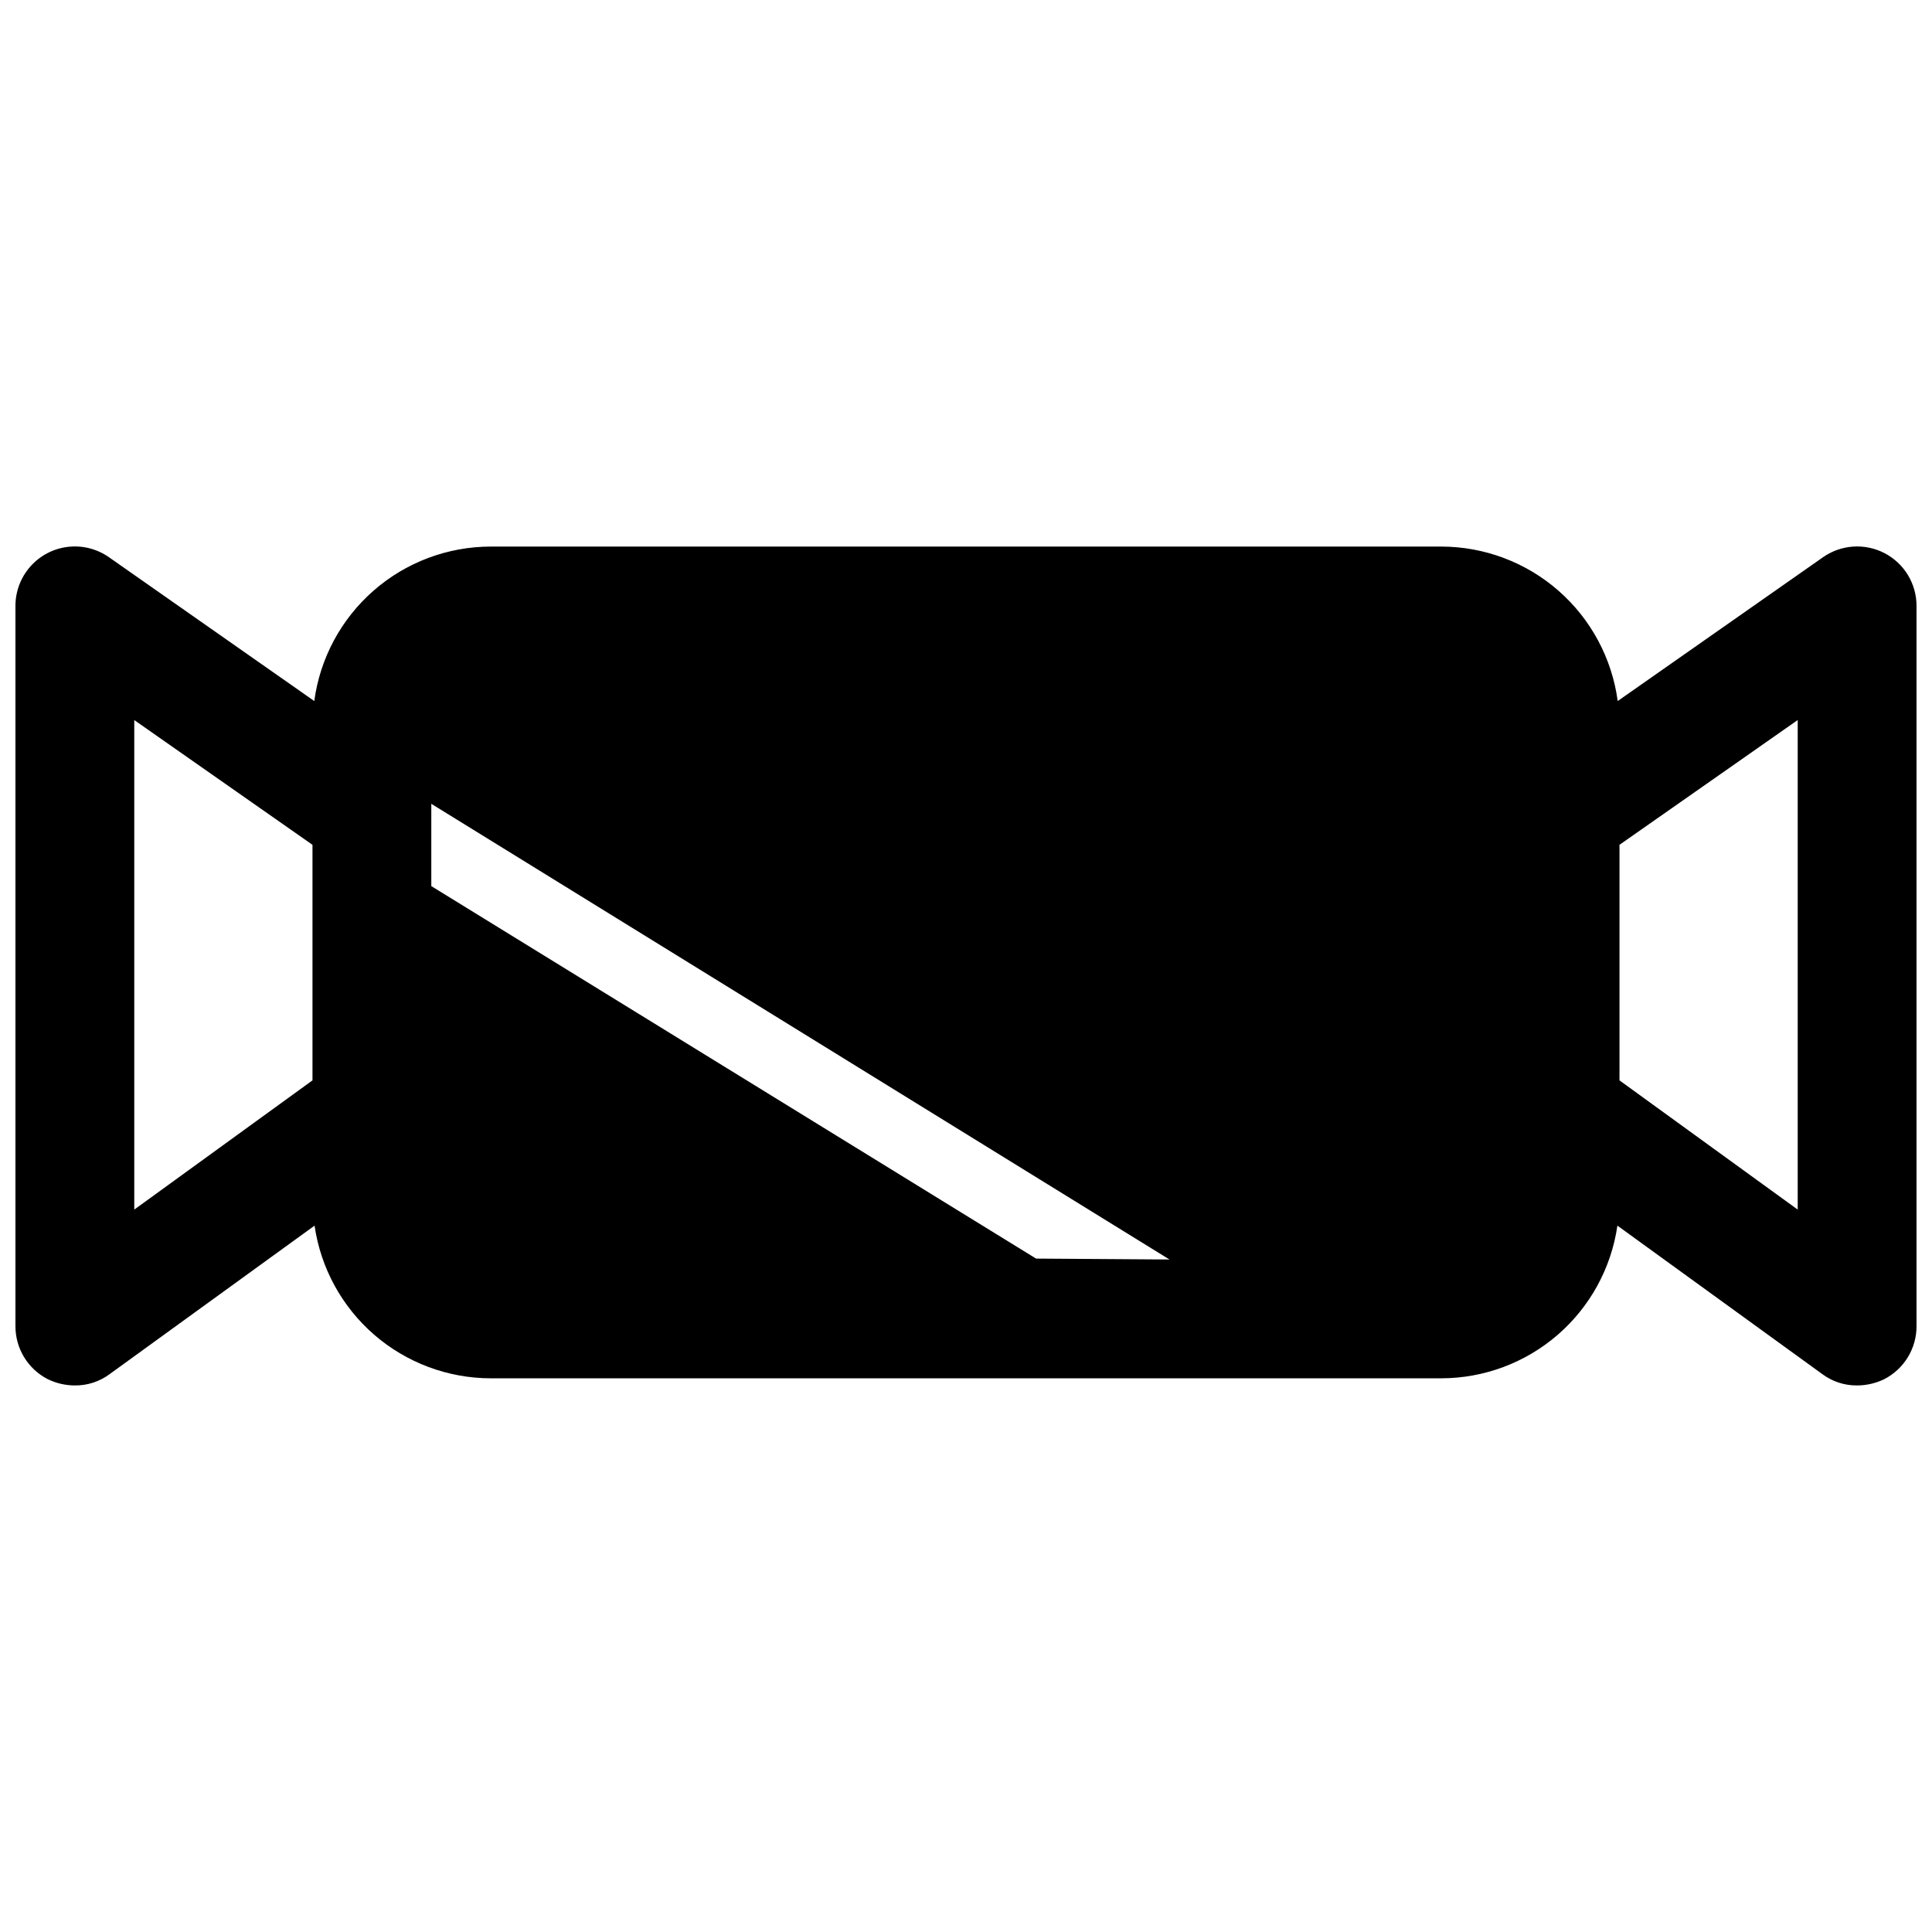 <?xml version="1.0" encoding="UTF-8"?>
<!-- Uploaded to: ICON Repo, www.iconrepo.com, Generator: ICON Repo Mixer Tools -->
<svg width="800px" height="800px" version="1.1" viewBox="144 144 512 512" xmlns="http://www.w3.org/2000/svg">
 <defs>
  <clipPath id="a">
   <path d="m148.09 288h503.81v224h-503.81z"/>
  </clipPath>
 </defs>
 <g clip-path="url(#a)">
  <path d="m643.4 290.58c-2.559-1.324-5.43-1.922-8.301-1.727-2.875 0.191-5.641 1.172-7.996 2.828l-54.395 38.102c-1.523-11.328-7.102-21.715-15.699-29.242-8.598-7.527-19.633-11.68-31.062-11.695h-251.9c-11.43 0.016-22.465 4.168-31.062 11.695-8.598 7.527-14.176 17.914-15.699 29.242l-54.395-38.102c-3.164-2.223-7.031-3.203-10.871-2.758-3.84 0.445-7.383 2.289-9.949 5.18-2.57 2.891-3.984 6.621-3.977 10.488v190.82c-0.012 2.914 0.781 5.773 2.297 8.262s3.691 4.504 6.285 5.832c2.231 1.082 4.68 1.648 7.16 1.652 3.316 0.035 6.551-1.016 9.211-2.992l54.316-39.359c1.629 11.227 7.238 21.492 15.809 28.922 8.574 7.426 19.531 11.523 30.875 11.539h251.9c11.344-0.016 22.305-4.113 30.875-11.539 8.57-7.43 14.184-17.695 15.809-28.922l54.316 39.359c2.66 1.977 5.894 3.027 9.211 2.992 2.481-0.004 4.93-0.57 7.164-1.652 2.594-1.328 4.766-3.344 6.281-5.832s2.312-5.348 2.297-8.262v-190.82c0.008-2.891-0.781-5.727-2.281-8.199s-3.652-4.484-6.219-5.812zm-416.59 139.73-47.23 34.246v-129.73l47.23 33.062zm191.76 47.23-160.27-98.711v-21.809l195.62 120.76zm201.84-12.984-47.23-34.242v-62.43l47.23-33.062z"/>
 </g>
</svg>